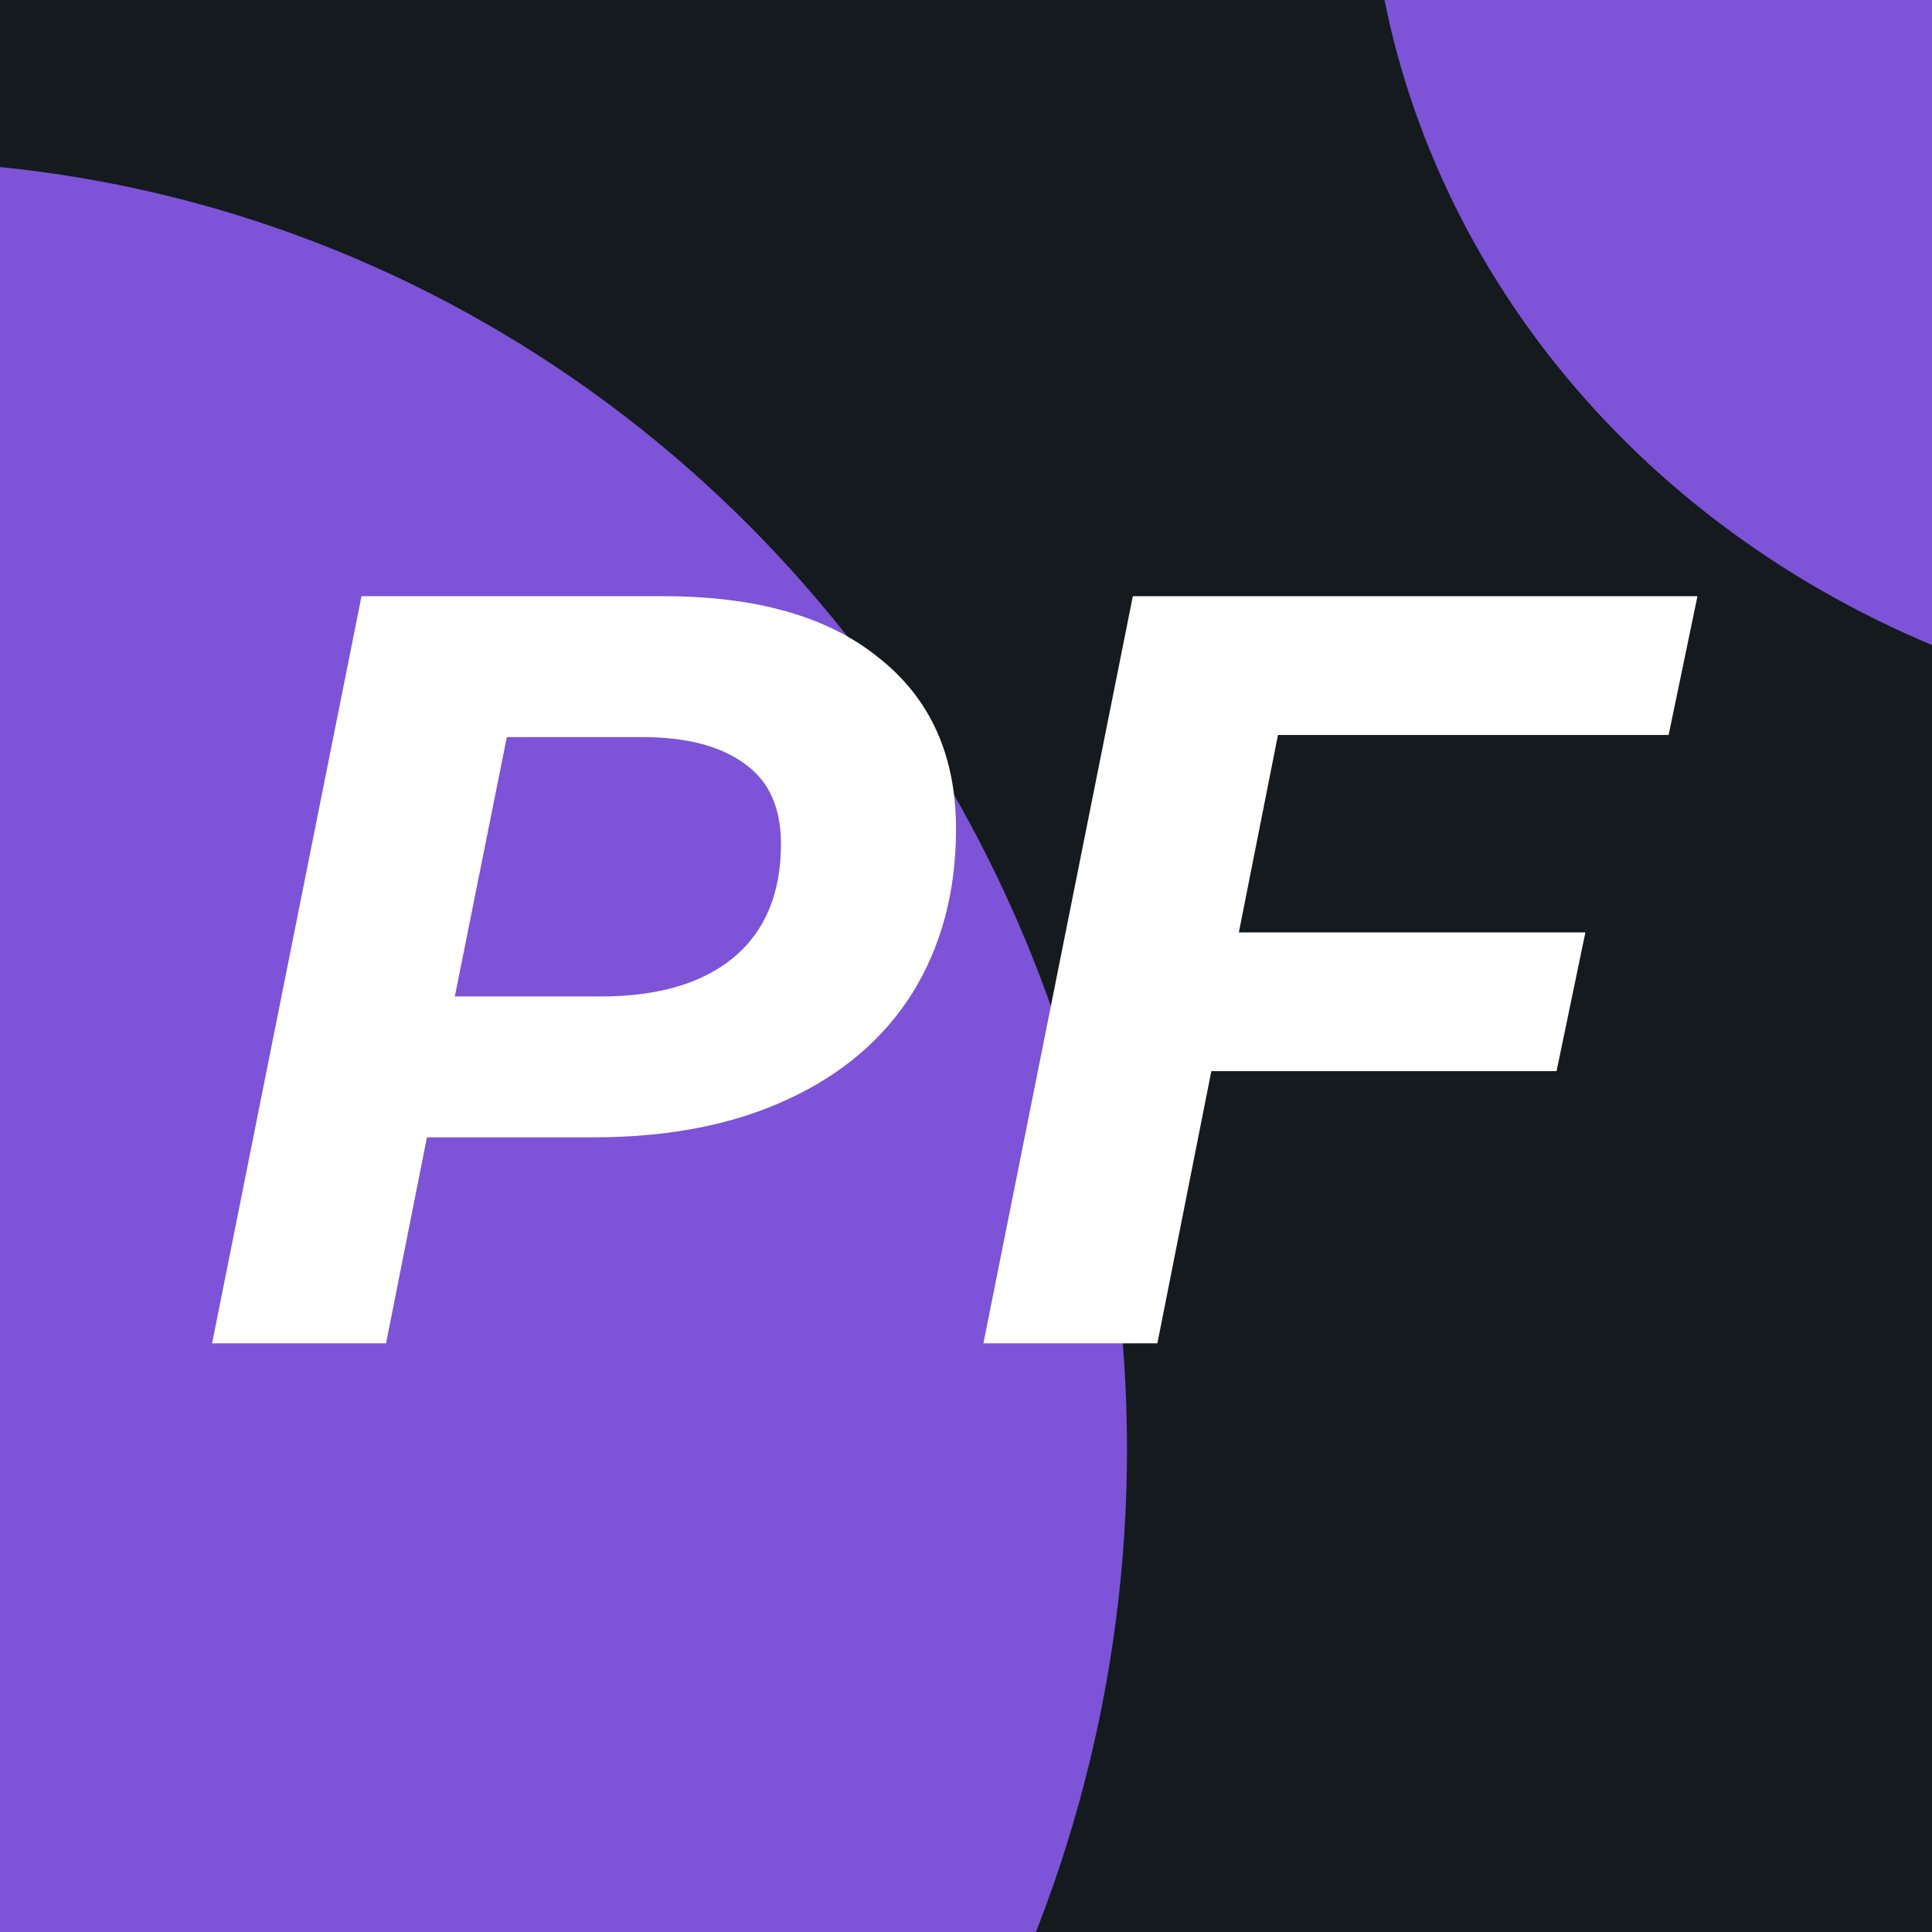 <svg width="128" height="128" viewBox="0 0 128 128" fill="none" xmlns="http://www.w3.org/2000/svg">
<g clip-path="url(#clip0_1514_9204)">
<rect width="128" height="128" fill="#192024"/>
<rect width="128" height="128" fill="black" fill-opacity="0.2"/>
<g filter="url(#filter0_f_1514_9204)">
<ellipse cx="-8" cy="96" rx="82.667" ry="85.333" fill="#7D53D7"/>
</g>
<g filter="url(#filter1_f_1514_9204)">
<ellipse cx="154.374" cy="-10.667" rx="63.708" ry="58.667" fill="#7D53D7"/>
</g>
<path d="M14.051 89L23.951 39.5H43.963C50.139 39.5 54.9 40.867 58.247 43.601C61.641 46.289 63.339 50.06 63.339 54.916C63.339 59.064 62.372 62.694 60.439 65.806C58.506 68.87 55.725 71.227 52.095 72.877C48.512 74.527 44.246 75.352 39.296 75.352H23.244L29.325 70.119L25.577 89H14.051ZM29.042 71.463L25.011 66.018H39.791C43.562 66.018 46.485 65.169 48.559 63.472C50.681 61.728 51.741 59.206 51.741 55.906C51.741 53.501 50.94 51.734 49.337 50.602C47.734 49.424 45.471 48.834 42.549 48.834H28.618L34.699 43.248L29.042 71.463ZM81.205 61.775H105.036L103.126 70.968H79.366L81.205 61.775ZM76.679 89H65.153L75.053 39.5H112.461L110.551 48.693H84.67L76.679 89Z" fill="white"/>
</g>
<defs>
<filter id="filter0_f_1514_9204" x="-186.667" y="-85.334" width="357.333" height="362.667" filterUnits="userSpaceOnUse" color-interpolation-filters="sRGB">
<feFlood flood-opacity="0" result="BackgroundImageFix"/>
<feBlend mode="normal" in="SourceGraphic" in2="BackgroundImageFix" result="shape"/>
<feGaussianBlur stdDeviation="48" result="effect1_foregroundBlur_1514_9204"/>
</filter>
<filter id="filter1_f_1514_9204" x="-26.667" y="-186.667" width="362.082" height="352" filterUnits="userSpaceOnUse" color-interpolation-filters="sRGB">
<feFlood flood-opacity="0" result="BackgroundImageFix"/>
<feBlend mode="normal" in="SourceGraphic" in2="BackgroundImageFix" result="shape"/>
<feGaussianBlur stdDeviation="58.667" result="effect1_foregroundBlur_1514_9204"/>
</filter>
<clipPath id="clip0_1514_9204">
<rect width="128" height="128" fill="white"/>
</clipPath>
</defs>
</svg>
